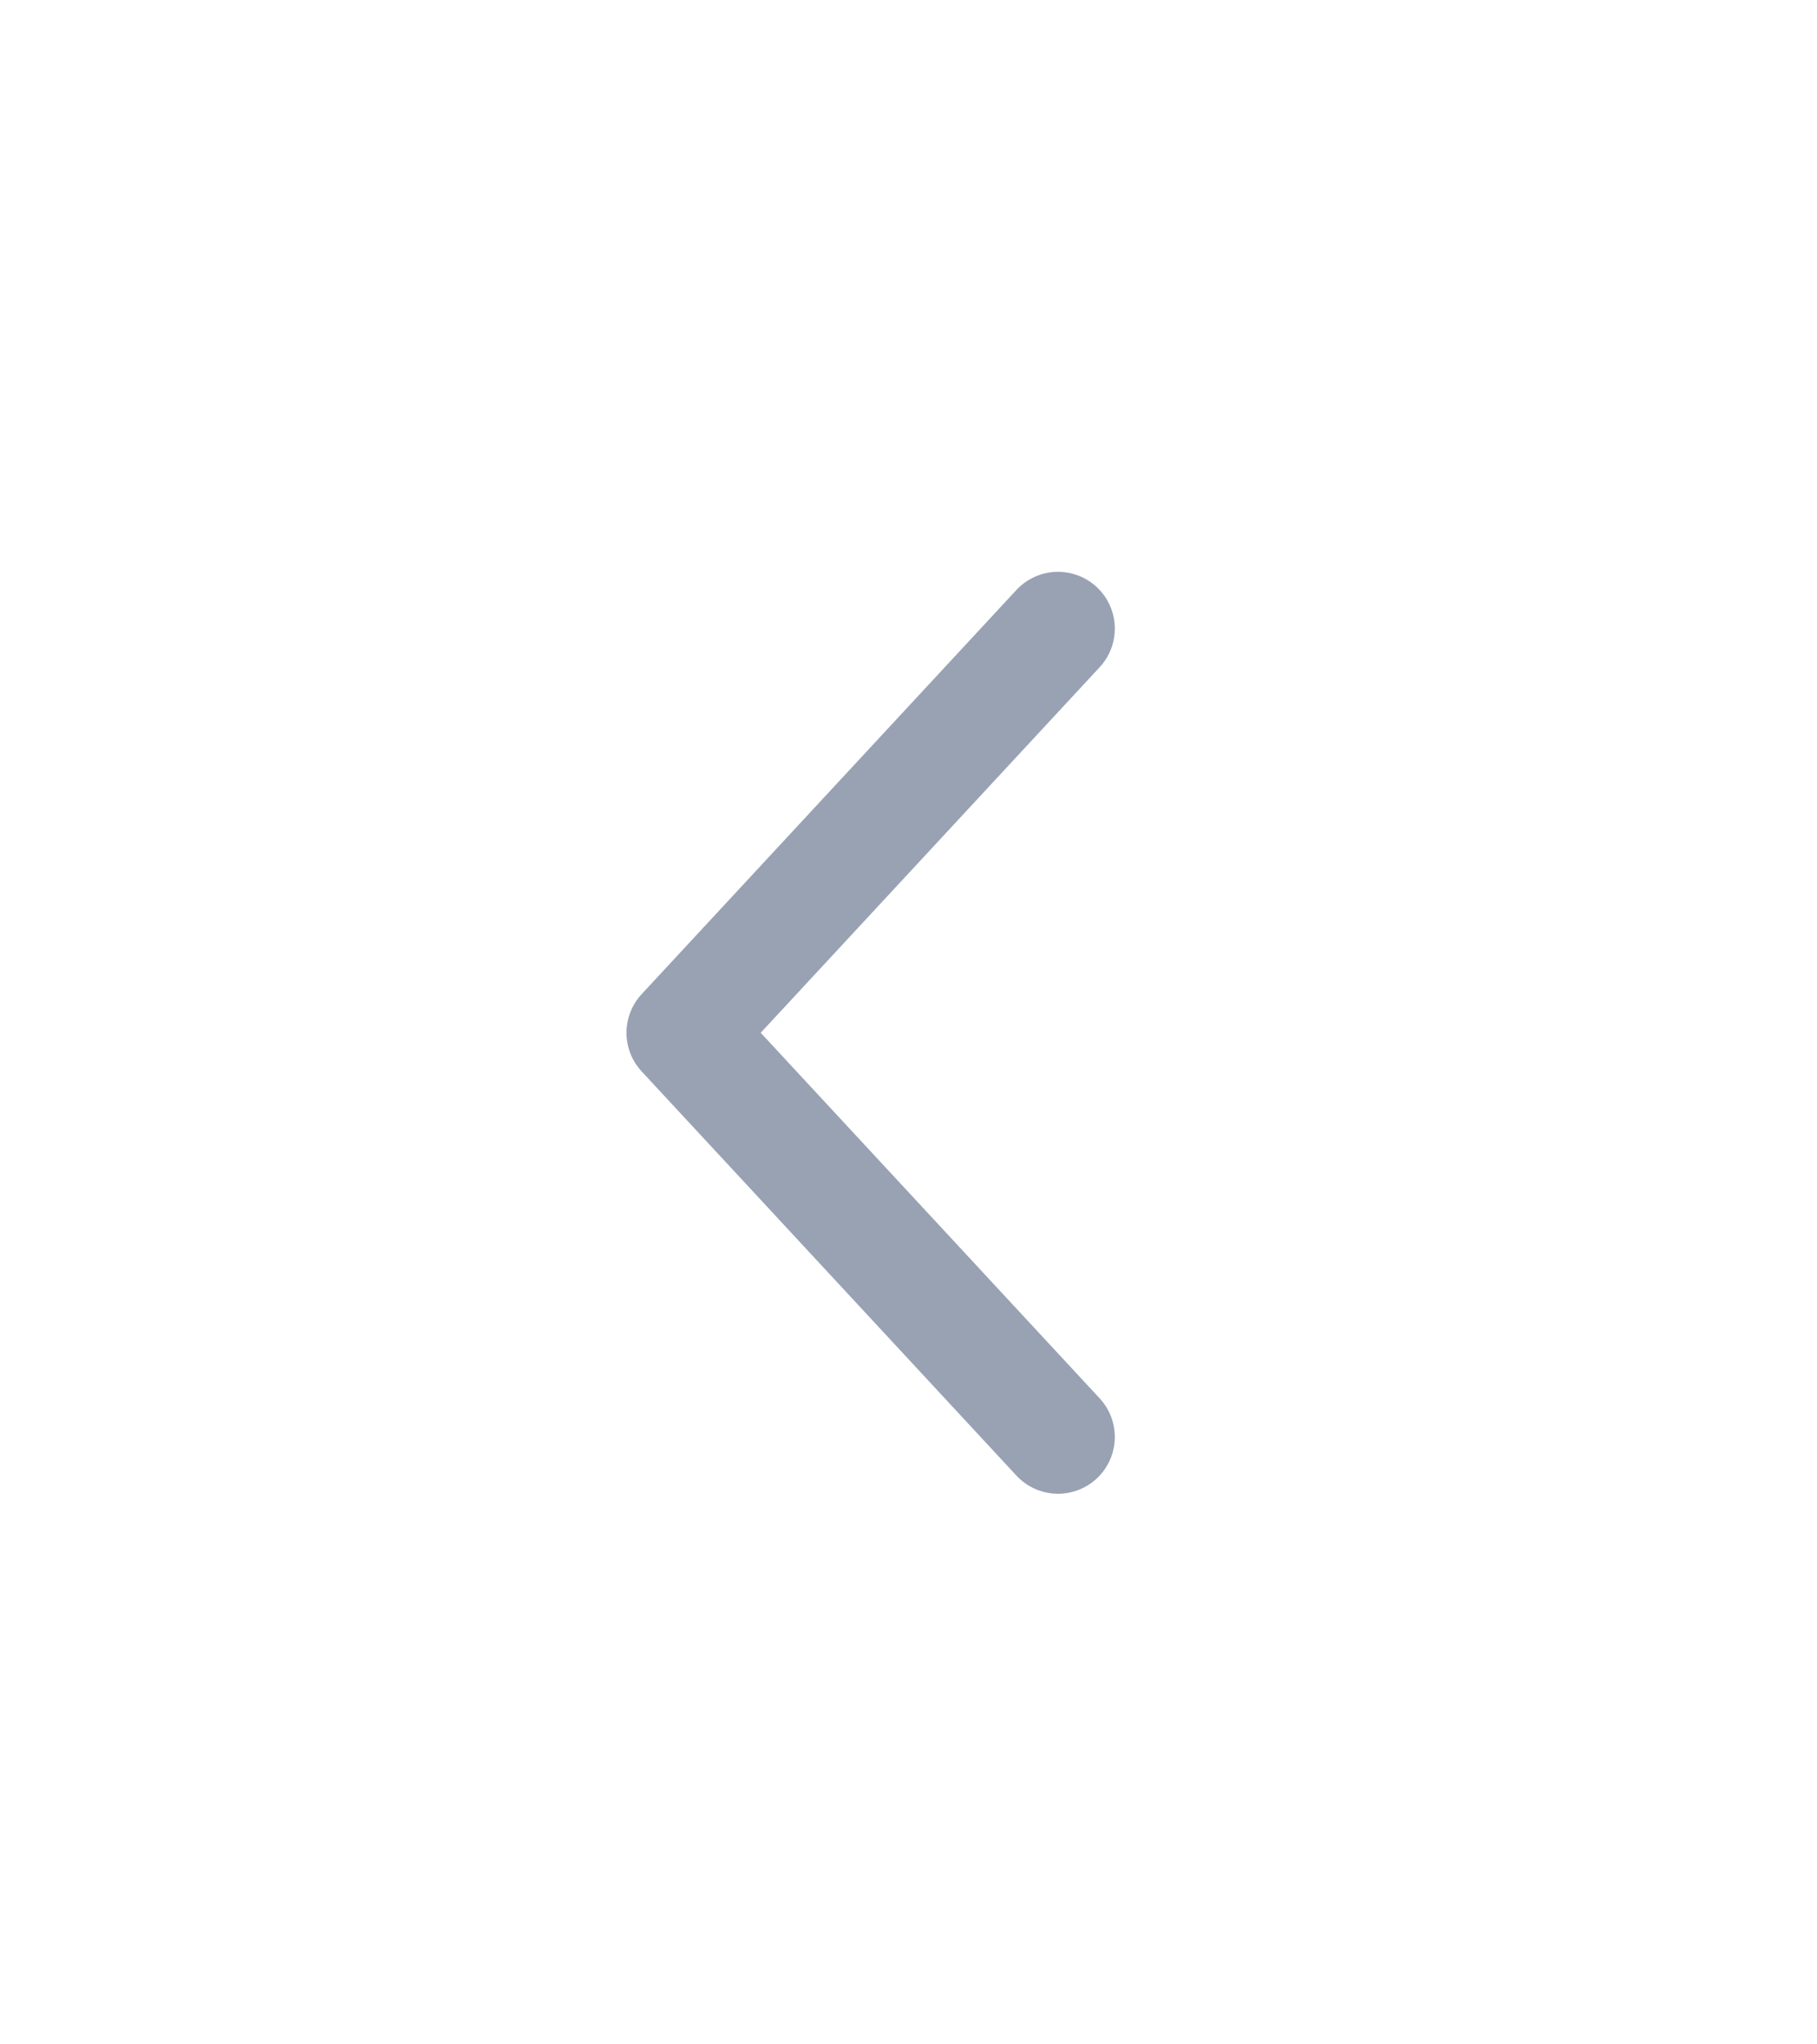 <svg width="24" height="27" viewBox="0 0 24 27" fill="none" xmlns="http://www.w3.org/2000/svg">
<g id="Group 7724">
<g id="arrow-circle-left">
<path id="Vector" d="M13.975 18.978L9.025 13.64L13.975 8.302" stroke="#98A2B3" stroke-width="1.5" stroke-linecap="round" stroke-linejoin="round"/>
</g>
</g>
</svg>
